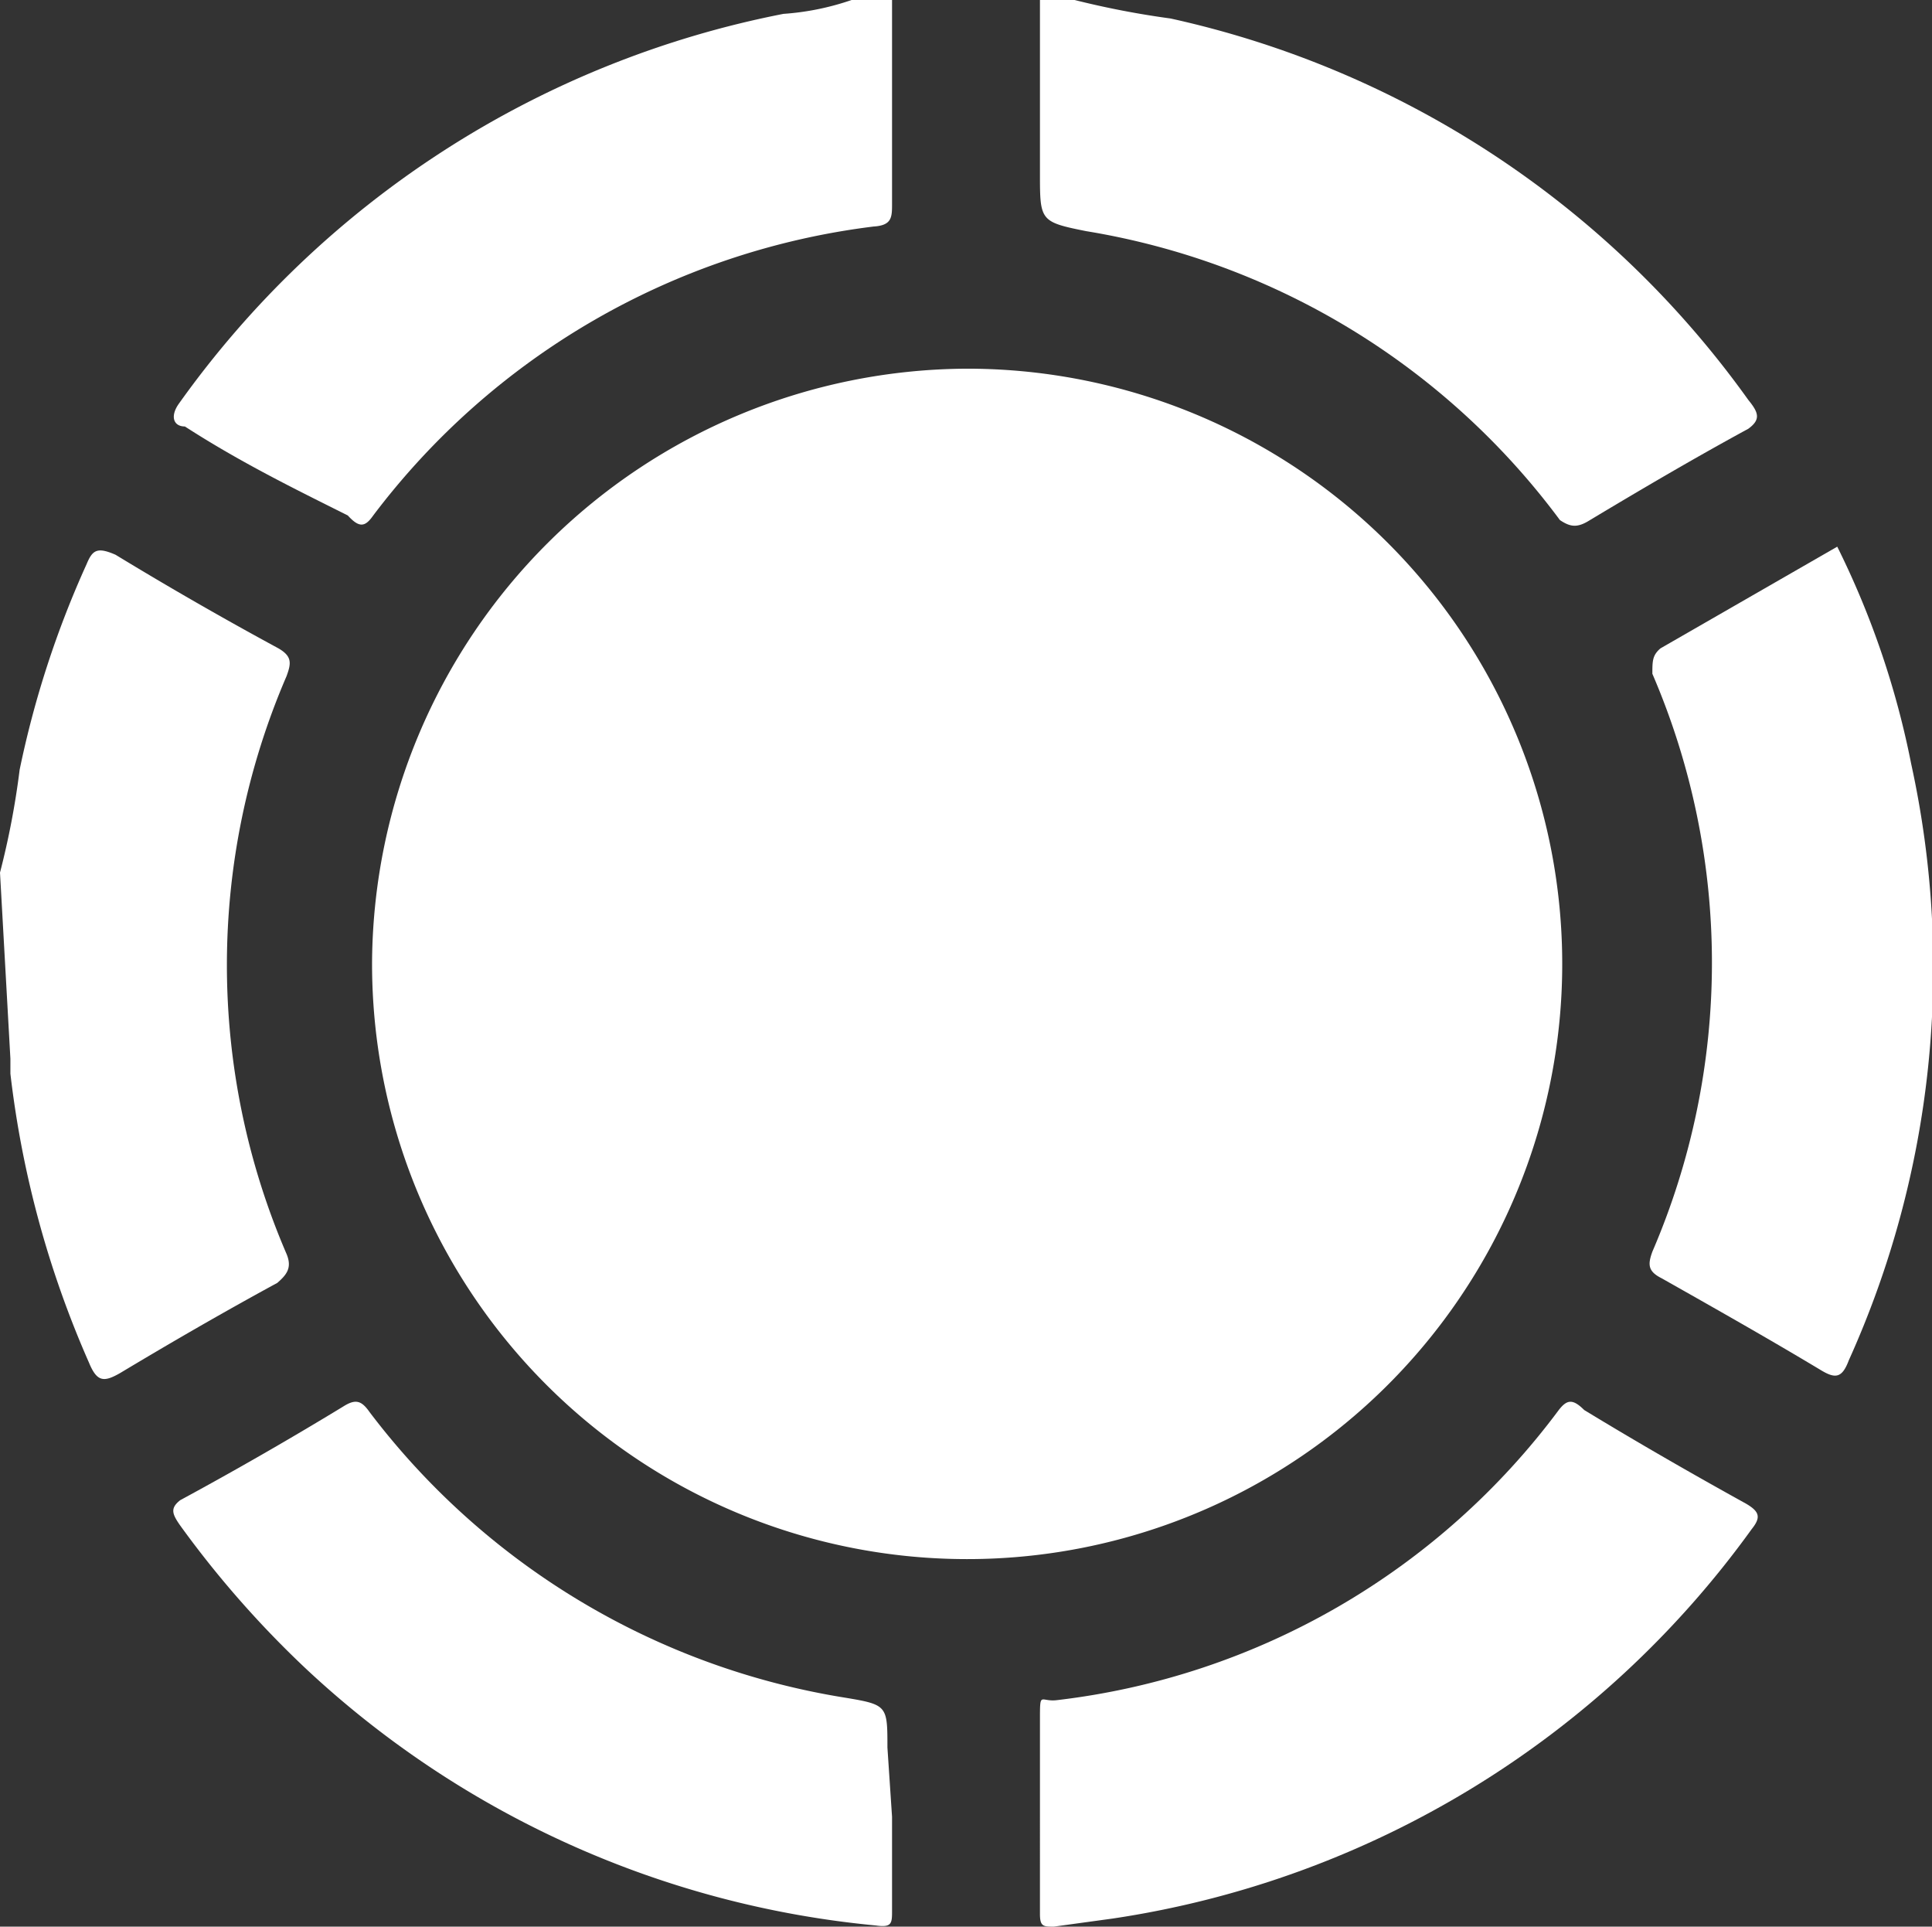 <svg xmlns="http://www.w3.org/2000/svg" viewBox="0 0 16.72 16.67">
  <rect x="0" y="0" width="16.72" height="16.67" fill="#333333" stroke="none"/>
  <defs>
    <style>
      .cls-1 {
        fill: #fff;
      }
    </style>
  </defs>
  <g id="Capa_2" data-name="Capa 2">
    <g id="WEB">
      <path class="cls-1"
        d="M0,7.55a7,7,0,0,0,.17-.89A8.43,8.43,0,0,1,.75,4.88C.8,4.76.84,4.73,1,4.8q.69.42,1.41.81c.12.07.11.13.07.24a6.31,6.31,0,0,0,0,5c.05.12,0,.18-.08.25-.46.25-.91.51-1.36.78-.14.08-.2.08-.27-.09a8.67,8.67,0,0,1-.68-2.5s0-.11,0-.13Z" />
      <path class="cls-1"
        d="M9.3,0a7.6,7.6,0,0,0,.83.16,8.35,8.35,0,0,1,5,3.3c.09.11.11.17,0,.25-.46.25-.92.52-1.37.79-.11.07-.17.06-.26,0A6.39,6.39,0,0,0,9.4,2C9,1.92,9,1.91,9,1.5V0Z" />
      <path class="cls-1"
        d="M7.72,0c0,.59,0,1.17,0,1.76,0,.12,0,.19-.16.2a6.41,6.41,0,0,0-4.33,2.5c-.07.1-.12.11-.22,0C2.55,4.23,2.08,4,1.6,3.69c-.1,0-.13-.09-.05-.2A8.4,8.4,0,0,1,6.78.12,2.29,2.29,0,0,0,7.37,0Z" />
      <path class="cls-1" d="M8.37,3.19A5.15,5.15,0,1,1,3.22,8.31,5.17,5.17,0,0,1,8.37,3.19Z" />
      <path class="cls-1"
        d="M15.9,4.73a7.46,7.46,0,0,1,.64,1.88A8.25,8.25,0,0,1,16,11.77c-.06.16-.12.16-.25.08-.45-.27-.91-.53-1.37-.79-.12-.06-.12-.12-.08-.23a6.32,6.32,0,0,0,0-5c0-.11,0-.16.07-.22Z" />
      <path class="cls-1"
        d="M9,15.7c0-.27,0-.54,0-.81s0-.16.15-.18a6.33,6.33,0,0,0,4.34-2.51c.07-.09.12-.1.22,0,.46.28.93.55,1.4.81.12.07.13.12.05.22A8.33,8.33,0,0,1,9.63,16.6l-.51.07c-.09,0-.12,0-.12-.11C9,16.27,9,16,9,15.7Z" />
      <path class="cls-1"
        d="M7.72,15.72c0,.27,0,.54,0,.81,0,.11,0,.15-.14.13a8.37,8.37,0,0,1-4.92-2.21,8.71,8.71,0,0,1-1.1-1.25c-.07-.1-.09-.15,0-.22q.72-.39,1.41-.81c.11-.07.16-.05.23.05a6.44,6.44,0,0,0,4.12,2.47c.36.06.36.07.36.43Z" />
      <path class="cls-1" d="M8.75,10.11c0-.4,0-.78,0-1.17,0,0,0-.12,0-.15s.1,0,.15.07A.76.76,0,0,1,8.75,10.11Z" />
      <path class="cls-1" d="M7.89,6.58V7.4C7.59,7.3,7.58,6.91,7.89,6.58Z" />
    </g>
  </g>
</svg>